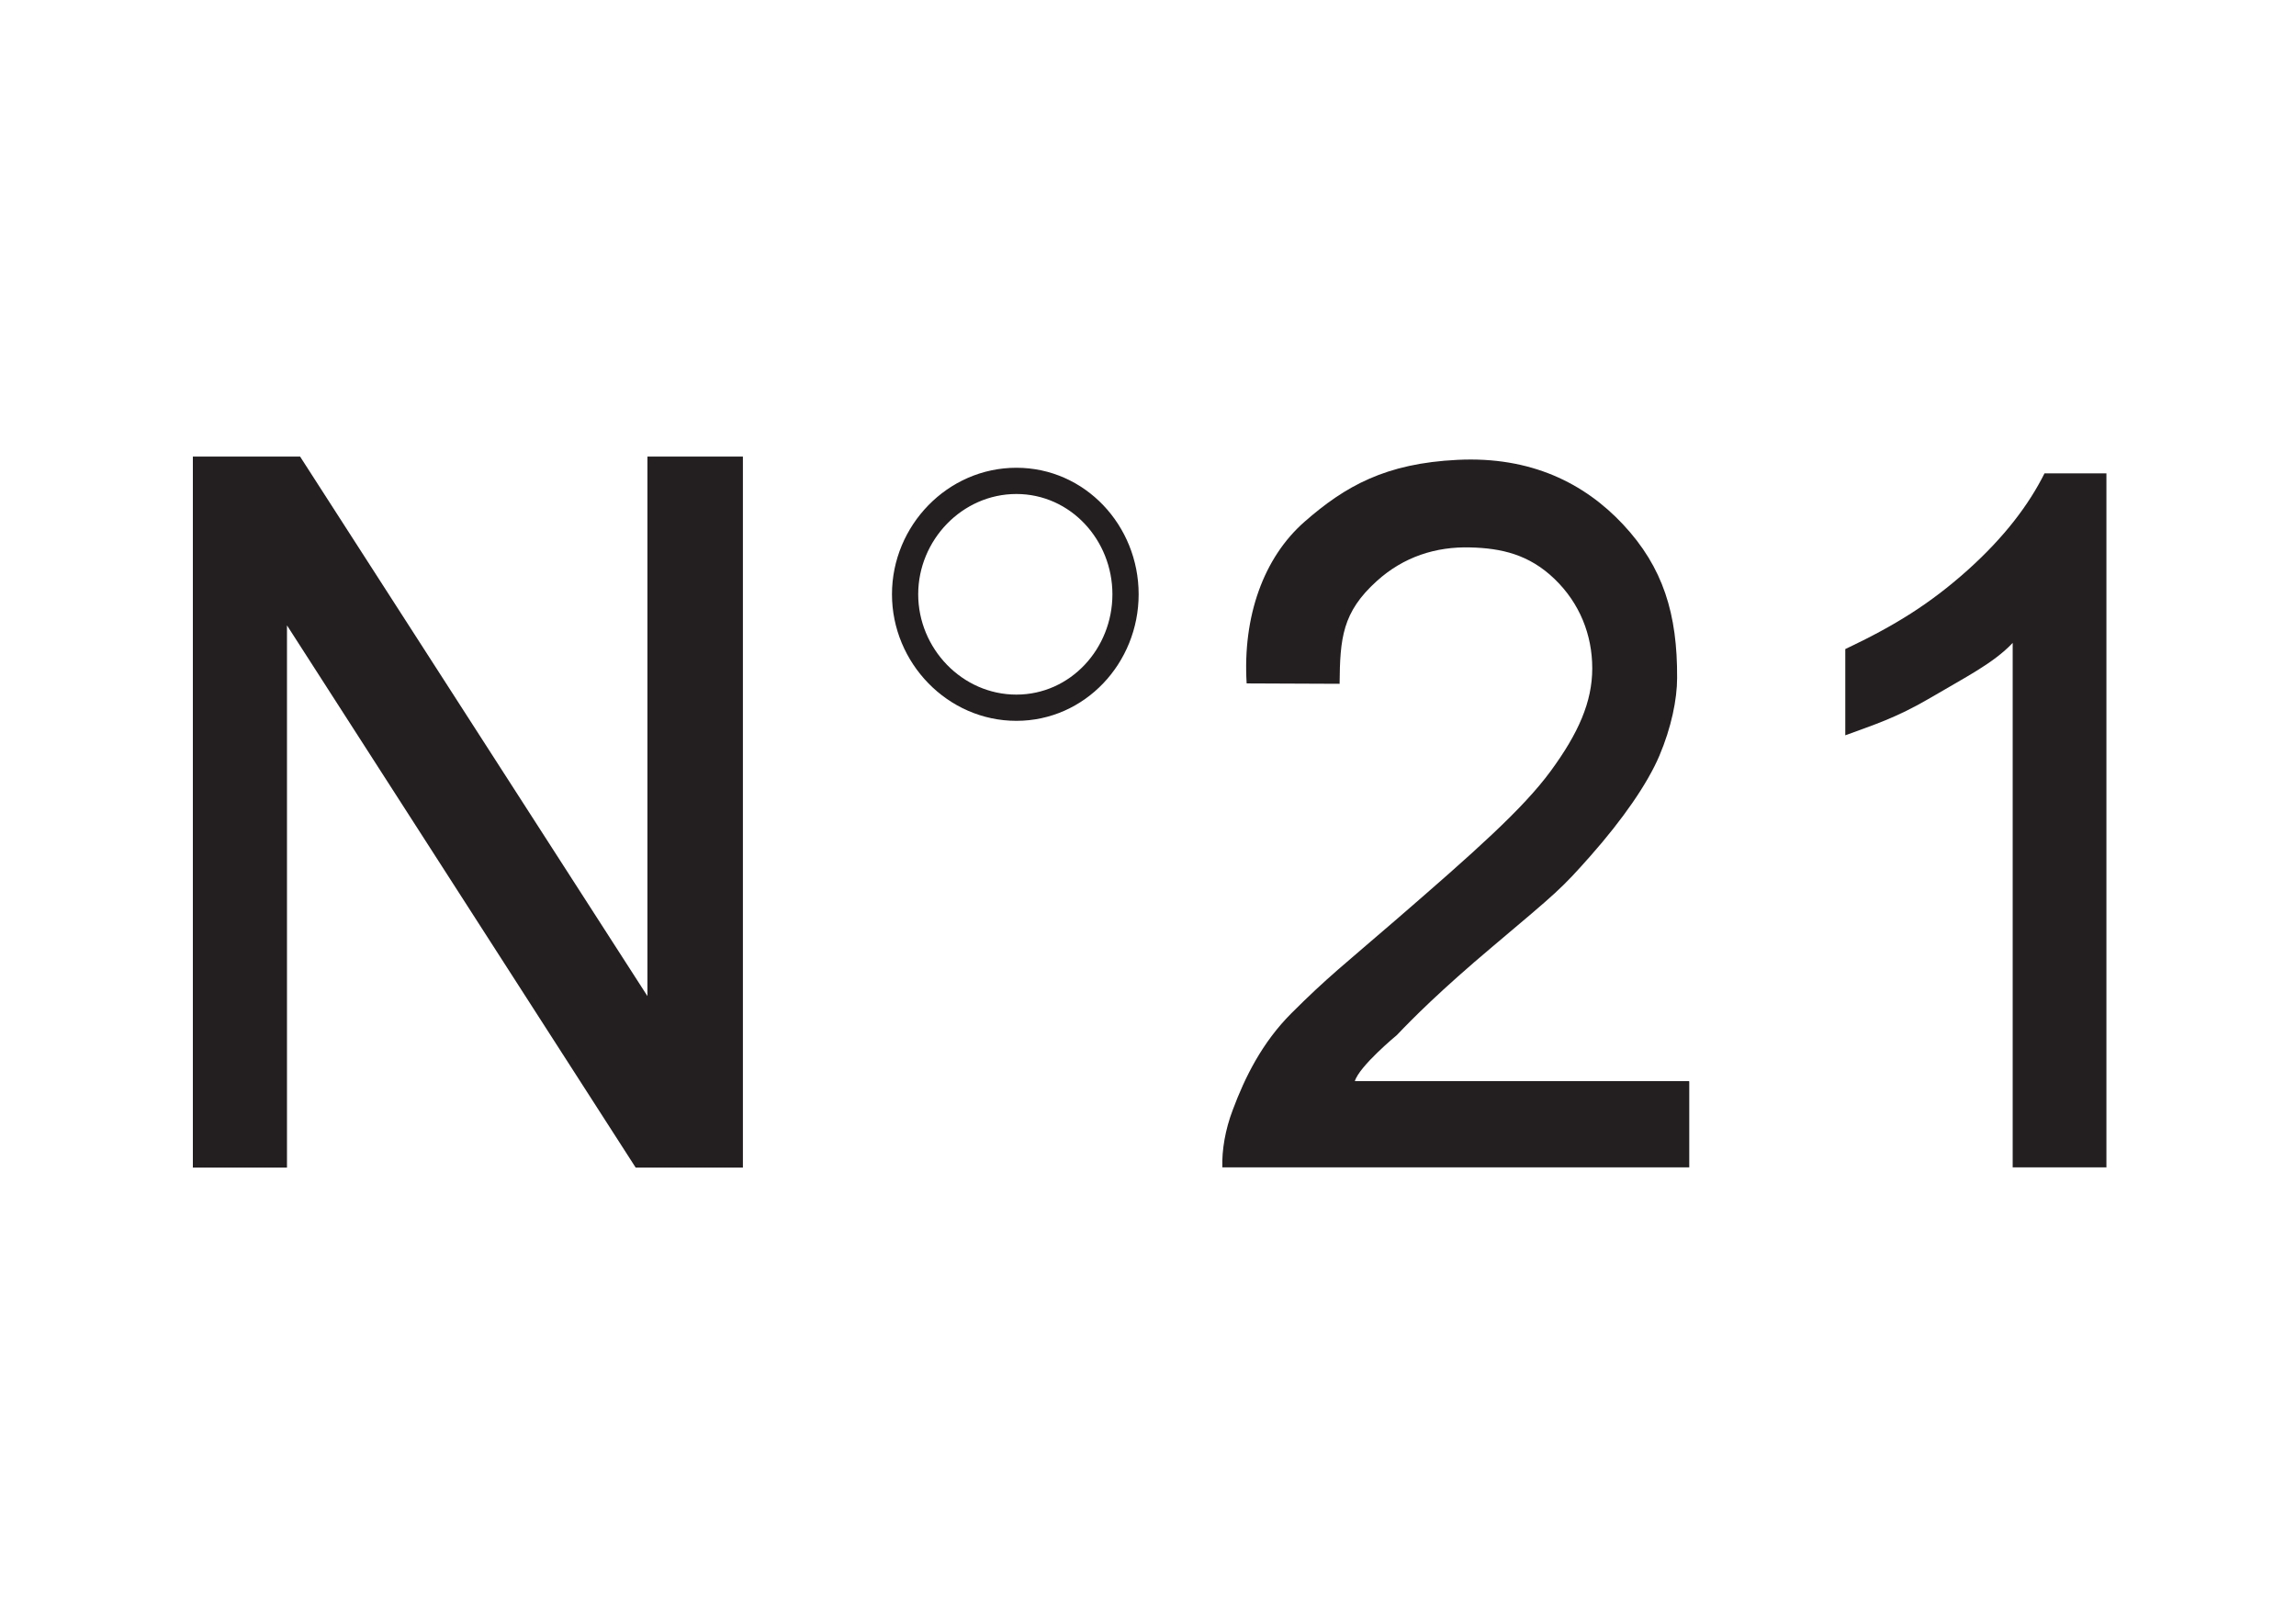 <?xml version="1.0" encoding="UTF-8"?>
<svg id="Livello_1" xmlns="http://www.w3.org/2000/svg" version="1.1" viewBox="0 0 1190.5 841.9">
  <!-- Generator: Adobe Illustrator 29.6.0, SVG Export Plug-In . SVG Version: 2.1.1 Build 207)  -->
  <defs>
    <style>
      .st0 {
        fill: #231f20;
      }
    </style>
  </defs>
  <path class="st0" d="M100,605.2V236.7h55.6l180.1,279.7V236.7h49.5v368.6h-55.6l-180.8-281.1v281.1h-48.9Z"/>
  <path class="st0" d="M875.9,560.8v44.4h-242.1c-.3-8.9,1.5-19.6,5.4-29.8,6.3-16.9,15.2-34.9,30.4-50.1,18.5-18.5,27.9-25.7,53.7-48,41.4-35.8,66.3-57.9,80.7-77.5,14.4-19.6,21.6-35.9,21.6-53.3s-6.5-33.8-19.6-46.4c-13.1-12.6-27.4-15.9-43.6-16.3-17.8-.5-34.6,4.8-48.6,17.5-17.8,16.1-19,29.6-19.2,53.2l-48.2-.2c-2.1-34.8,8.8-65.2,30-83.8,21.2-18.6,42.2-30.3,79.3-32.1,38.2-1.9,65.9,12.2,85.8,33.4,20.9,22.3,28.3,46.6,28.1,79.7,0,11-3,25.7-9.2,40.3-6.2,14.6-19.1,33.1-35.6,51.8-15.4,17.4-17.3,18.8-50.5,46.8-27.7,23.3-42.1,37.9-50,46.2,0,0-19.5,16.1-21.8,23.9h173.3Z"/>
  <path class="st0" d="M1092.1,605.2h-48.5v-271.9c-10,10.6-24.6,17.8-42.7,28.5-18.1,10.6-29.8,14.1-44.1,19.4v-44.7c25.8-12.2,43.9-23.5,63.3-40.8,19.3-17.3,31.9-34.1,40-50.3h32.1v359.9Z"/>
  <path class="st0" d="M476.1,308.1c0-28.1,22.8-52,50.9-52s49.8,23.9,49.8,52-21.7,52-49.8,52-50.9-23.9-50.9-52ZM527,373.7c35.6,0,63.4-30,63.4-65.6s-27.7-65.6-63.4-65.6-64.5,30-64.5,65.6,28.9,65.6,64.5,65.6Z"/>
</svg>